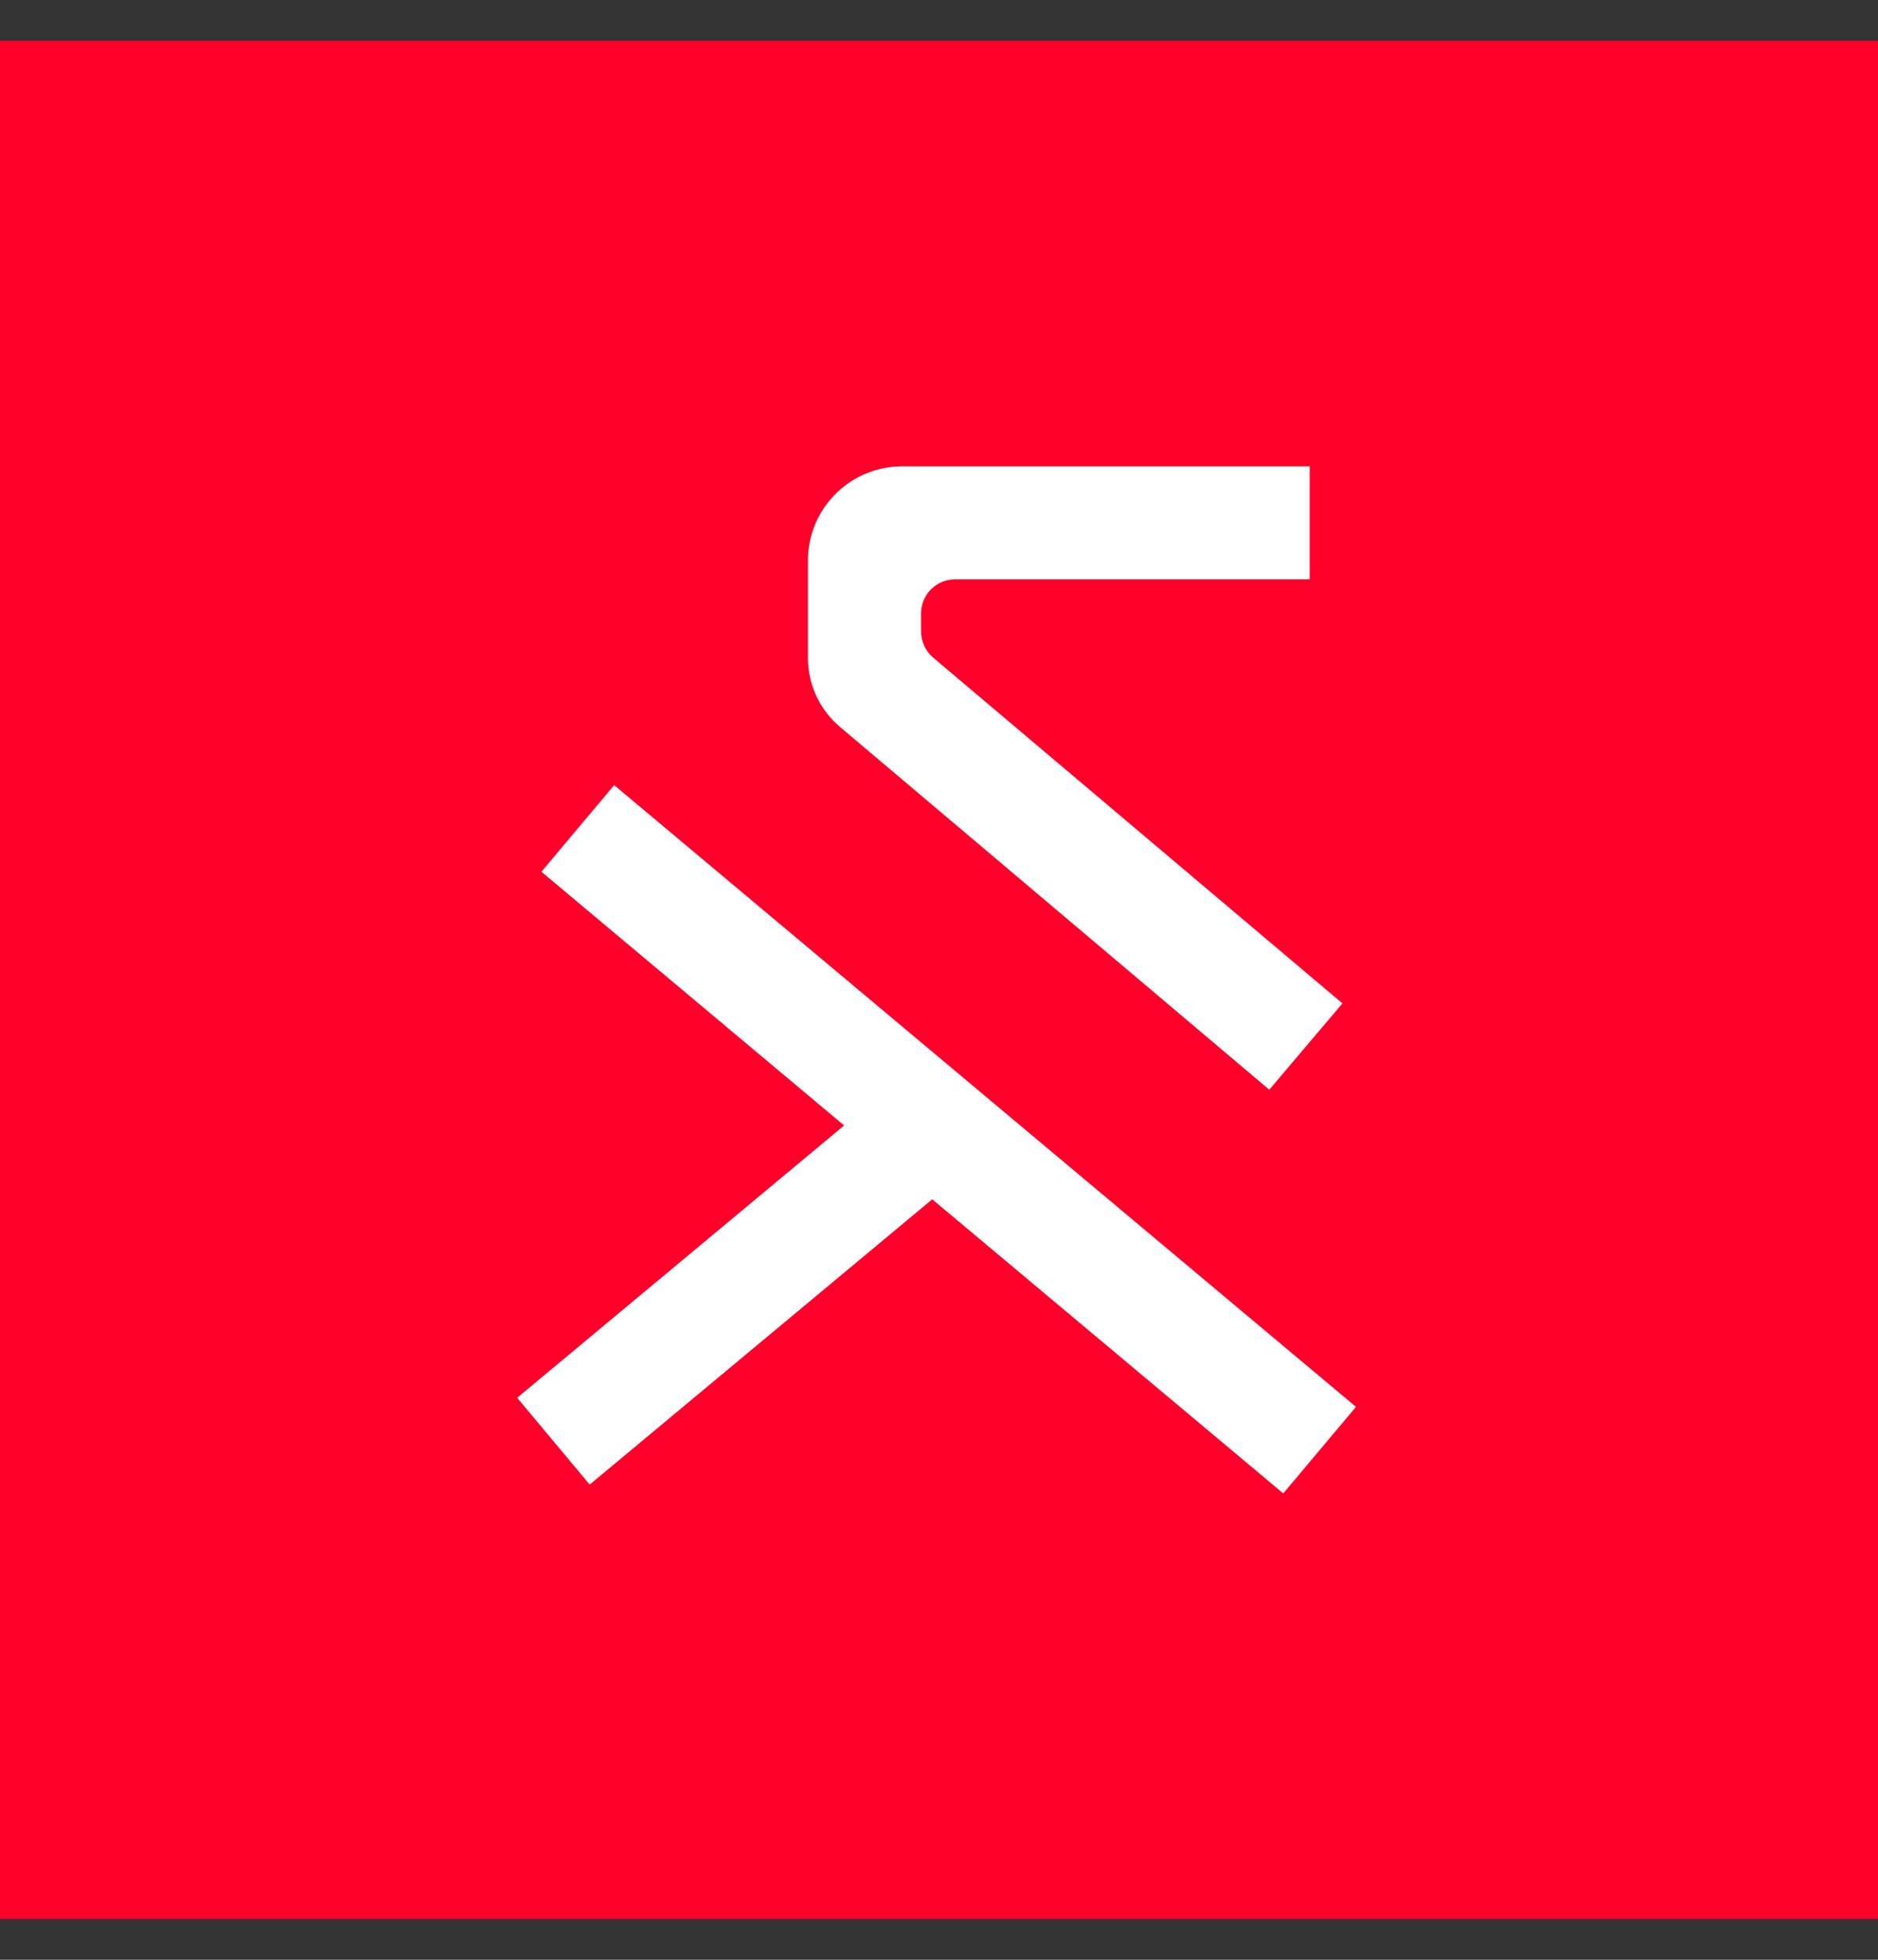 <?xml version="1.0" encoding="UTF-8"?>
<svg width="23px" height="24px" viewBox="0 0 23 24" version="1.1" xmlns="http://www.w3.org/2000/svg" xmlns:xlink="http://www.w3.org/1999/xlink">
    <rect x="0" y="0" width="23" height="24" fill="#333333" stroke="none"/>
    <title>kanji / name_square</title>
    <g id="Site-v2" stroke="none" stroke-width="1" fill="none" fill-rule="evenodd">
        <g id="3-・-Medium" transform="translate(-17, -17)" fill-rule="nonzero">
            <g id="kanji-/-name_square" transform="translate(17, 17.5)">
                <rect id="Rectangle" fill="#FF002B" x="0" y="1.17064433e-07" width="23" height="23"></rect>
                <g id="kanji-/-kanji" transform="translate(6.334, 5.211)" fill="#FFFFFF">
                    <path d="M1.188,3.904 L10.273,11.518 L9.382,12.578 L5.083,8.976 L0.888,12.47 L0,11.407 L4.004,8.072 L0.297,4.965 L1.188,3.904 Z M9.706,0 L9.706,1.384 L5.363,1.384 C5.135,1.384 4.951,1.566 4.947,1.792 L4.947,1.8 L4.947,2.025 C4.947,2.147 5.001,2.263 5.094,2.342 L10.107,6.577 L9.211,7.634 L3.953,3.191 C3.709,2.985 3.567,2.684 3.561,2.366 L3.561,2.346 L3.561,1.154 C3.561,0.523 4.067,0.01 4.697,0 L4.716,0 L9.706,0 Z" id="logo"></path>
                </g>
            </g>
        </g>
    </g>
</svg>